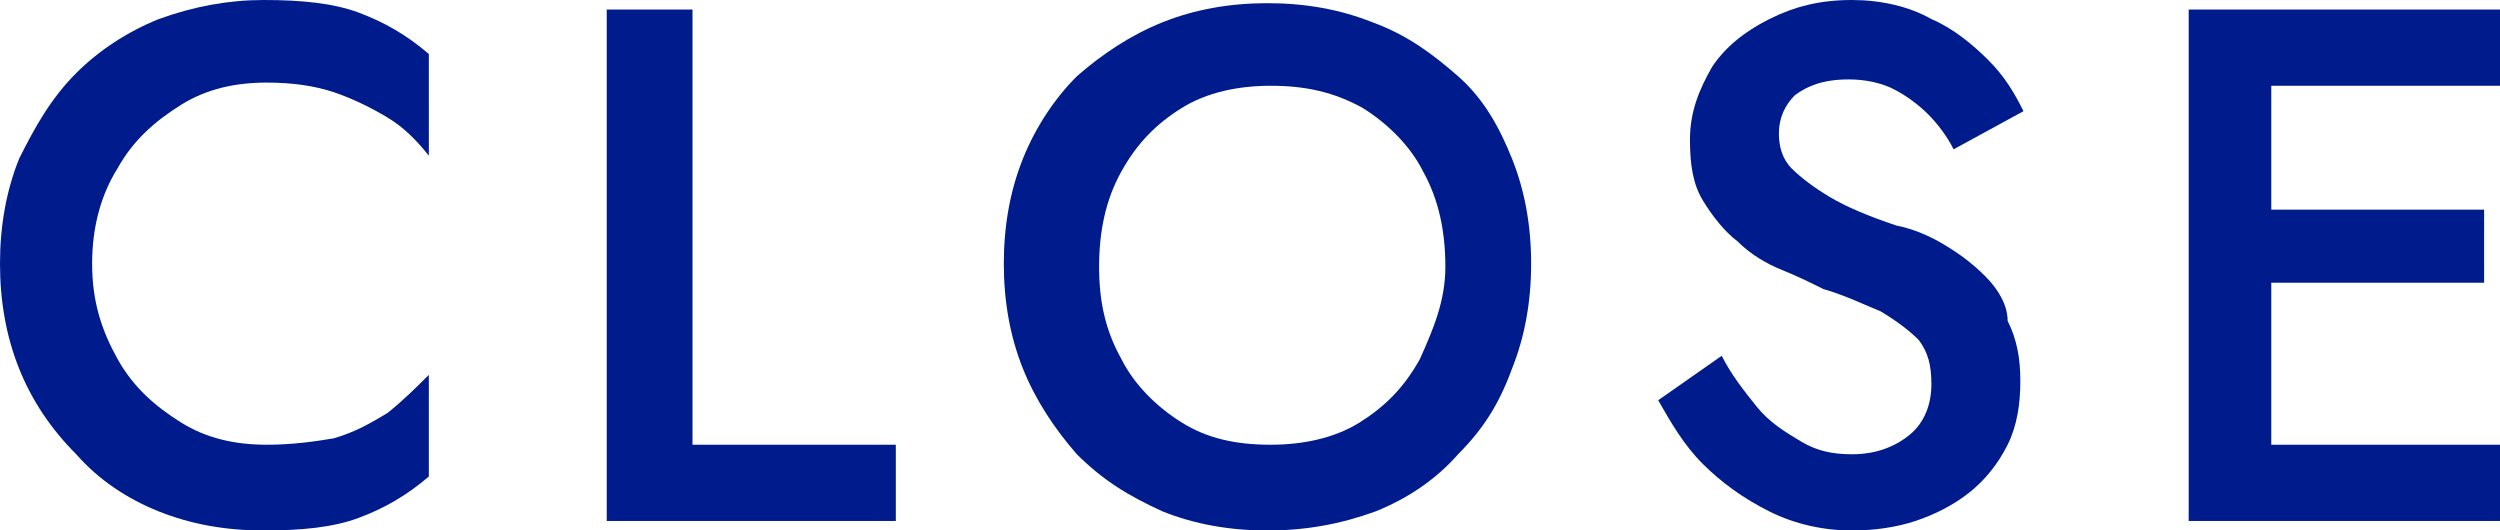 <?xml version="1.0" encoding="utf-8"?>
<!-- Generator: Adobe Illustrator 25.2.0, SVG Export Plug-In . SVG Version: 6.00 Build 0)  -->
<svg version="1.1" id="レイヤー_1" xmlns="http://www.w3.org/2000/svg" xmlns:xlink="http://www.w3.org/1999/xlink" x="0px"
	 y="0px" viewBox="0 0 78.7 16.7" style="enable-background:new 0 0 78.7 16.7;" xml:space="preserve">
<style type="text/css">
	.st0{fill:#001C8C;}
</style>
<g>
	<path class="st0" d="M8.3,0C7.2,0,6.1,0.2,5,0.6C4,1,3.1,1.6,2.4,2.3C1.6,3.1,1.1,4,0.6,5C0.2,6,0,7.1,0,8.3c0,1.2,0.2,2.3,0.6,3.3
		c0.4,1,1,1.9,1.8,2.7C3.1,15.1,4,15.7,5,16.1c1,0.4,2.1,0.6,3.3,0.6c1.2,0,2.2-0.1,3-0.4c0.8-0.3,1.5-0.7,2.2-1.3v-3.2
		c-0.4,0.4-0.8,0.8-1.3,1.2c-0.5,0.3-1,0.6-1.7,0.8C9.9,13.9,9.2,14,8.4,14c-1,0-1.9-0.2-2.7-0.7c-0.8-0.5-1.5-1.1-2-2
		c-0.5-0.9-0.8-1.8-0.8-3c0-1.2,0.3-2.2,0.8-3c0.5-0.9,1.2-1.5,2-2c0.8-0.5,1.7-0.7,2.7-0.7c0.8,0,1.5,0.1,2.1,0.3
		c0.6,0.2,1.2,0.5,1.7,0.8c0.5,0.3,0.9,0.7,1.3,1.2V1.7c-0.7-0.6-1.4-1-2.2-1.3C10.5,0.1,9.5,0,8.3,0z"/>
	<polygon class="st0" points="21.8,0.3 19.1,0.3 19.1,16.4 28.2,16.4 28.2,14 21.8,14 	"/>
	<path class="st0" d="M45.9,2.4c-0.8-0.7-1.6-1.3-2.7-1.7c-1-0.4-2.1-0.6-3.3-0.6c-1.2,0-2.3,0.2-3.3,0.6c-1,0.4-1.9,1-2.7,1.7
		C33.2,3.1,32.6,4,32.2,5c-0.4,1-0.6,2.1-0.6,3.3c0,1.2,0.2,2.3,0.6,3.3c0.4,1,1,1.9,1.7,2.7c0.8,0.8,1.6,1.3,2.7,1.8
		c1,0.4,2.1,0.6,3.3,0.6c1.2,0,2.3-0.2,3.4-0.6c1-0.4,1.9-1,2.6-1.8c0.8-0.8,1.3-1.6,1.7-2.7c0.4-1,0.6-2.1,0.6-3.3
		c0-1.2-0.2-2.3-0.6-3.3C47.2,4,46.7,3.1,45.9,2.4z M44.7,11.3c-0.5,0.9-1.1,1.5-1.9,2s-1.8,0.7-2.8,0.7c-1.1,0-2-0.2-2.8-0.7
		s-1.5-1.2-1.9-2c-0.5-0.9-0.7-1.8-0.7-2.9s0.2-2.1,0.7-3c0.5-0.9,1.1-1.5,1.9-2c0.8-0.5,1.8-0.7,2.8-0.7c1.1,0,2,0.2,2.9,0.7
		c0.8,0.5,1.5,1.2,1.9,2c0.5,0.9,0.7,1.9,0.7,3S45.1,10.4,44.7,11.3z"/>
	<path class="st0" d="M62.5,8.7c-0.4-0.4-0.8-0.7-1.3-1c-0.5-0.3-1-0.5-1.5-0.6c-0.9-0.3-1.6-0.6-2.1-0.9c-0.5-0.3-0.9-0.6-1.2-0.9
		c-0.3-0.3-0.4-0.7-0.4-1.1c0-0.5,0.2-0.9,0.5-1.2c0.4-0.3,0.9-0.5,1.7-0.5c0.5,0,1,0.1,1.4,0.3c0.4,0.2,0.8,0.5,1.1,0.8
		c0.3,0.3,0.6,0.7,0.8,1.1l2.2-1.2c-0.3-0.6-0.6-1.1-1.1-1.6s-1.1-1-1.8-1.3C60.1,0.2,59.2,0,58.3,0c-1,0-1.8,0.2-2.6,0.6
		c-0.8,0.4-1.4,0.9-1.8,1.5c-0.4,0.7-0.7,1.4-0.7,2.3c0,0.8,0.1,1.4,0.4,1.9c0.3,0.5,0.7,1,1.1,1.3c0.4,0.4,0.9,0.7,1.4,0.9
		c0.5,0.2,0.9,0.4,1.3,0.6c0.7,0.2,1.3,0.5,1.8,0.7c0.5,0.3,0.9,0.6,1.2,0.9c0.3,0.4,0.4,0.8,0.4,1.4c0,0.6-0.2,1.2-0.7,1.6
		c-0.5,0.4-1.1,0.6-1.8,0.6c-0.6,0-1.1-0.1-1.6-0.4c-0.5-0.3-1-0.6-1.4-1.1c-0.4-0.5-0.8-1-1.1-1.6l-2,1.4c0.4,0.7,0.8,1.4,1.4,2
		c0.6,0.6,1.3,1.1,2.1,1.5c0.8,0.4,1.7,0.6,2.6,0.6c0.7,0,1.4-0.1,2-0.3c0.6-0.2,1.2-0.5,1.7-0.9c0.5-0.4,0.9-0.9,1.2-1.5
		c0.3-0.6,0.4-1.3,0.4-2c0-0.7-0.1-1.3-0.4-1.9C63.2,9.6,62.9,9.1,62.5,8.7z"/>
	<polygon class="st0" points="78.7,2.7 78.7,0.3 71.5,0.3 70.5,0.3 68.9,0.3 68.9,16.4 70.5,16.4 71.5,16.4 78.7,16.4 78.7,14 
		71.5,14 71.5,8.9 78.2,8.9 78.2,6.6 71.5,6.6 71.5,2.7 	"/>
</g>
</svg>
